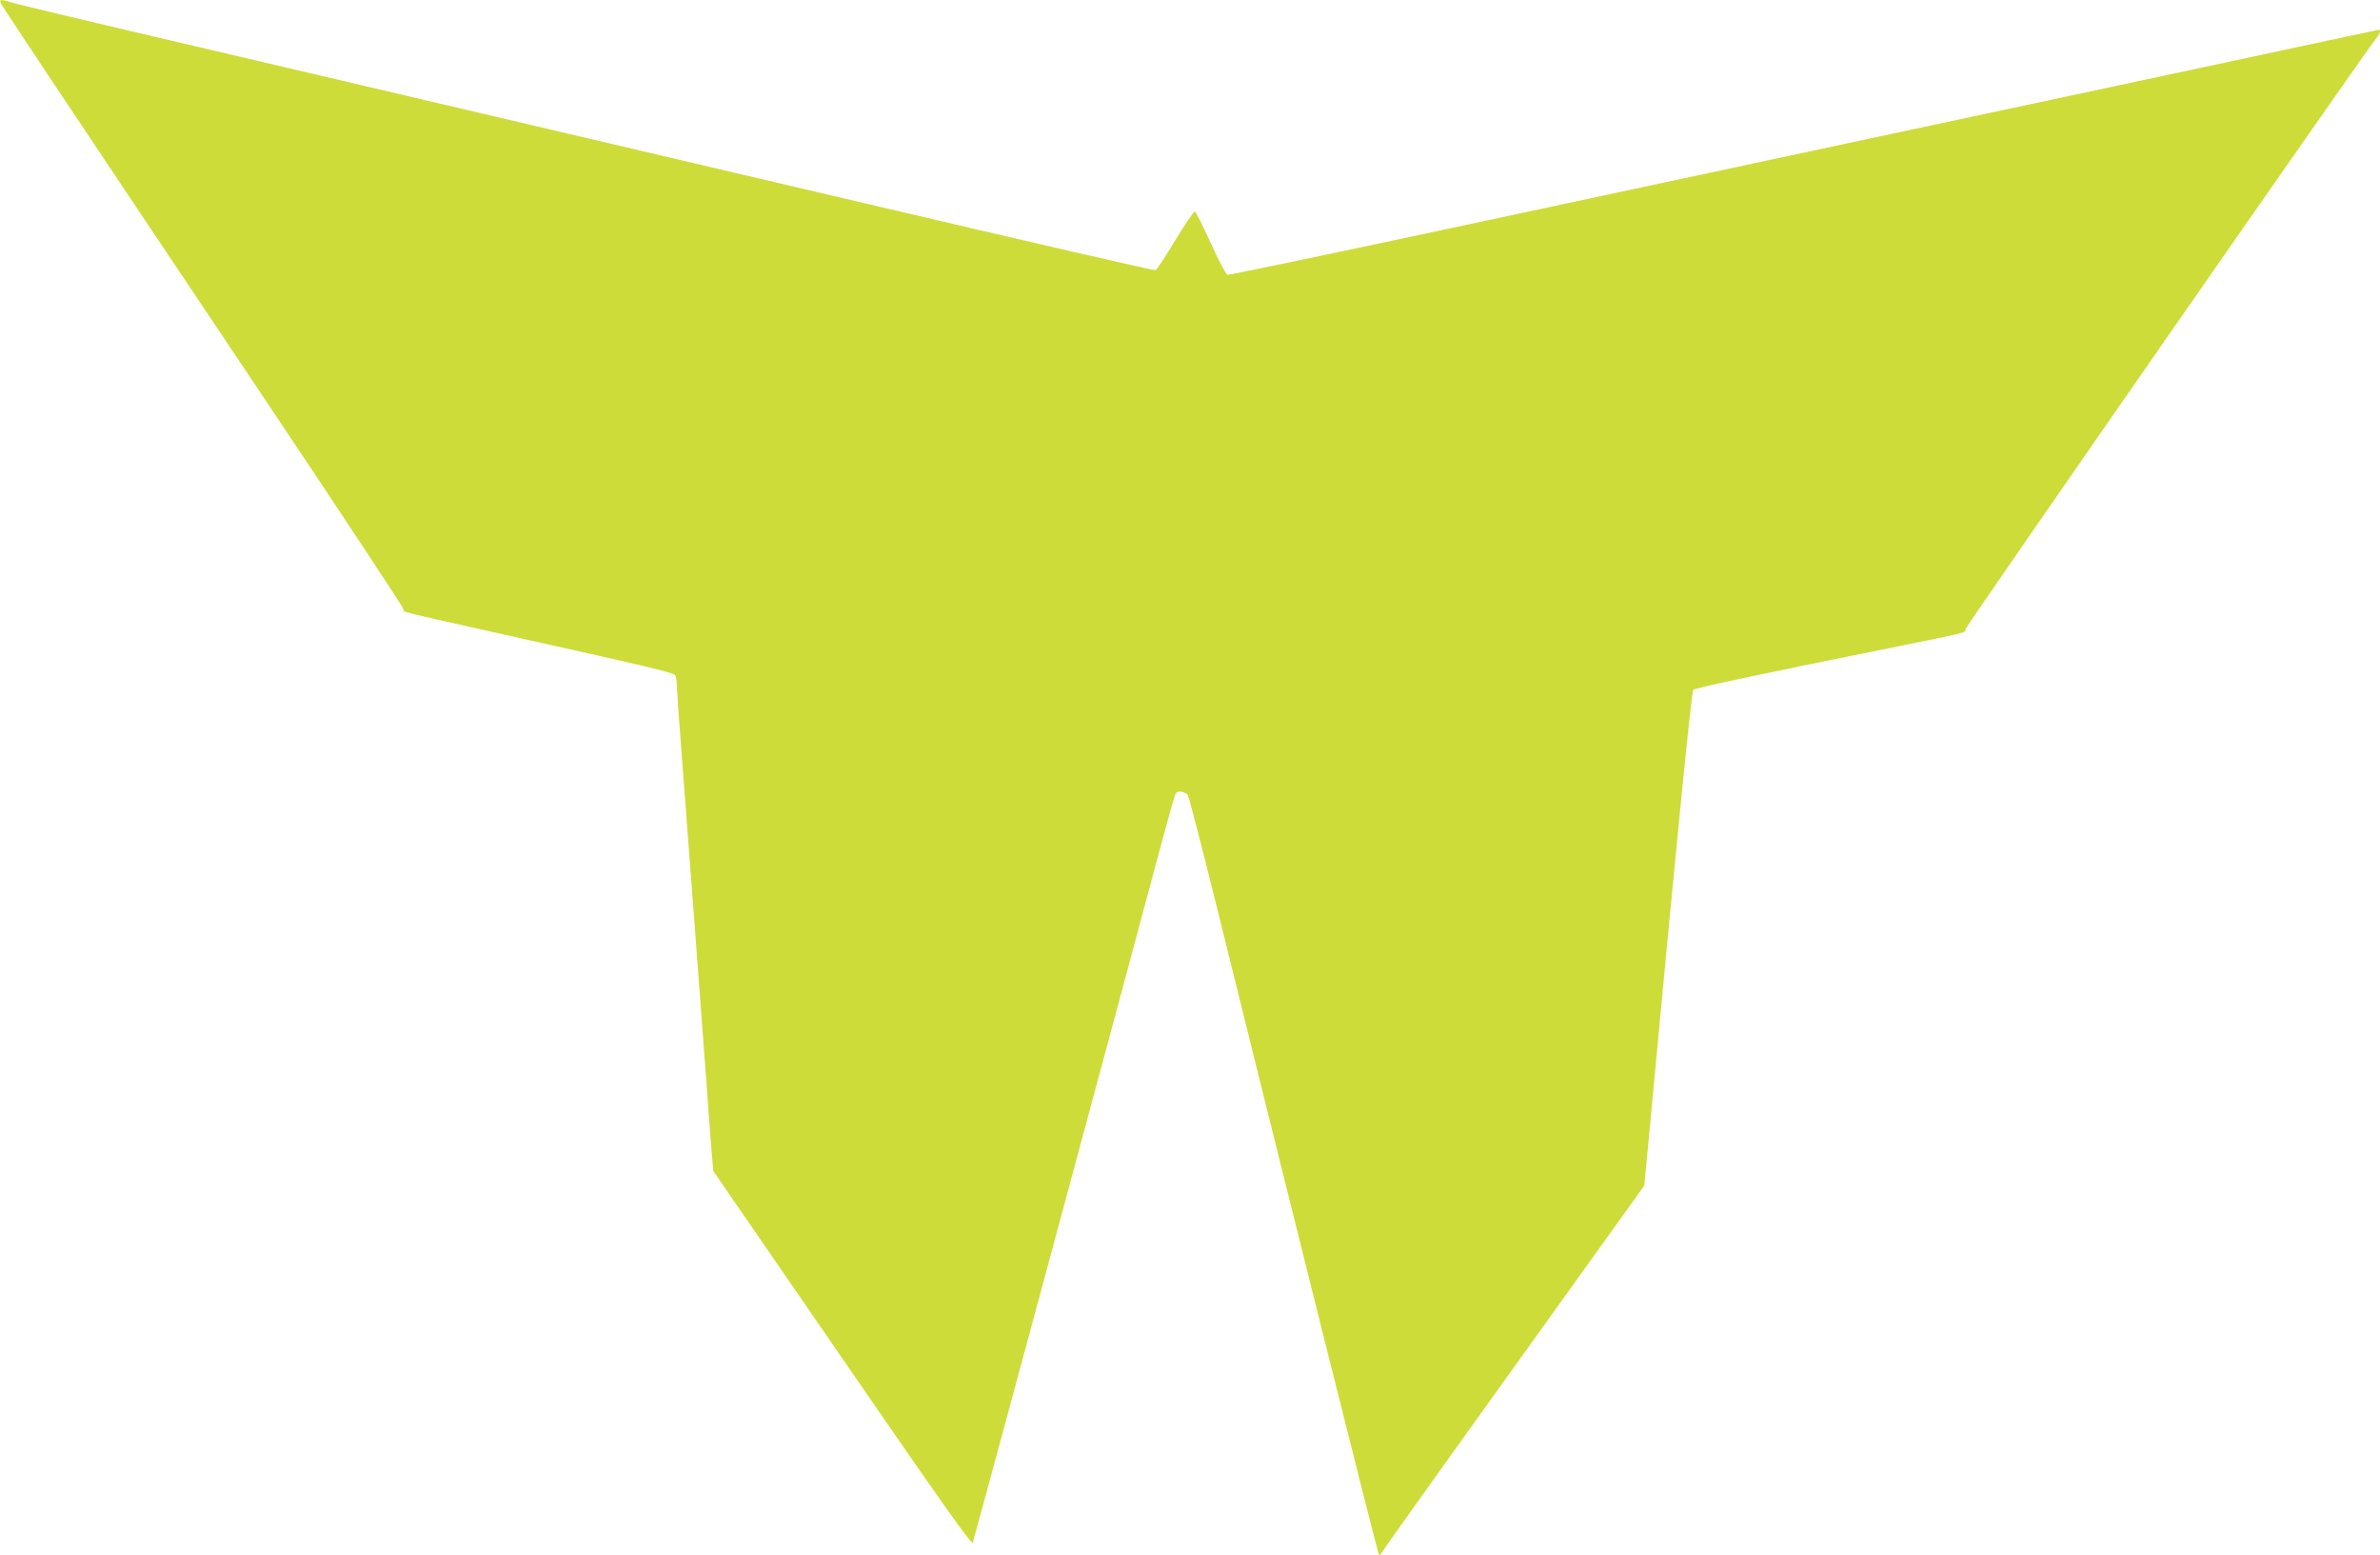 <?xml version="1.0" standalone="no"?>
<!DOCTYPE svg PUBLIC "-//W3C//DTD SVG 20010904//EN"
 "http://www.w3.org/TR/2001/REC-SVG-20010904/DTD/svg10.dtd">
<svg version="1.0" xmlns="http://www.w3.org/2000/svg"
 width="1280pt" height="836pt" viewBox="0 0 1280 836"
 preserveAspectRatio="xMidYMid meet">
<g transform="translate(0,836) scale(0.1,-0.1)"
fill="#cddc39" stroke="none">
<path d="M2 8348 c3 -13 213 -329 1440 -2161 400 -598 728 -1094 728 -1102 0
-17 -44 -6 510 -130 813 -181 942 -211 951 -226 5 -8 9 -31 9 -51 0 -20 13
-212 30 -425 16 -213 48 -629 70 -923 22 -294 44 -589 49 -655 6 -66 15 -194
21 -285 7 -91 15 -201 19 -245 l7 -81 694 -1008 c549 -797 696 -1005 702 -990
6 15 740 2733 1009 3739 38 143 74 270 79 281 6 16 15 20 34 17 14 -3 29 -10
34 -17 5 -6 69 -252 142 -546 395 -1598 879 -3533 886 -3538 4 -4 8 -2 11 4 2
6 321 454 710 995 l706 984 13 135 c7 74 23 236 34 360 131 1396 207 2161 217
2171 10 10 370 87 1098 233 383 78 365 73 365 92 0 14 2170 3134 2211 3180 18
19 25 44 14 44 -3 0 -427 -90 -942 -201 -516 -110 -1325 -283 -1798 -384 -473
-101 -1440 -308 -2150 -460 -709 -152 -1295 -274 -1303 -273 -8 2 -49 79 -91
172 -42 93 -80 169 -86 169 -5 0 -53 -70 -105 -156 -52 -86 -99 -158 -105
-160 -5 -3 -707 159 -1560 359 -1828 429 -2387 560 -3620 849 -506 118 -941
222 -967 230 -57 18 -70 19 -66 3z"/>
</g>
</svg>
